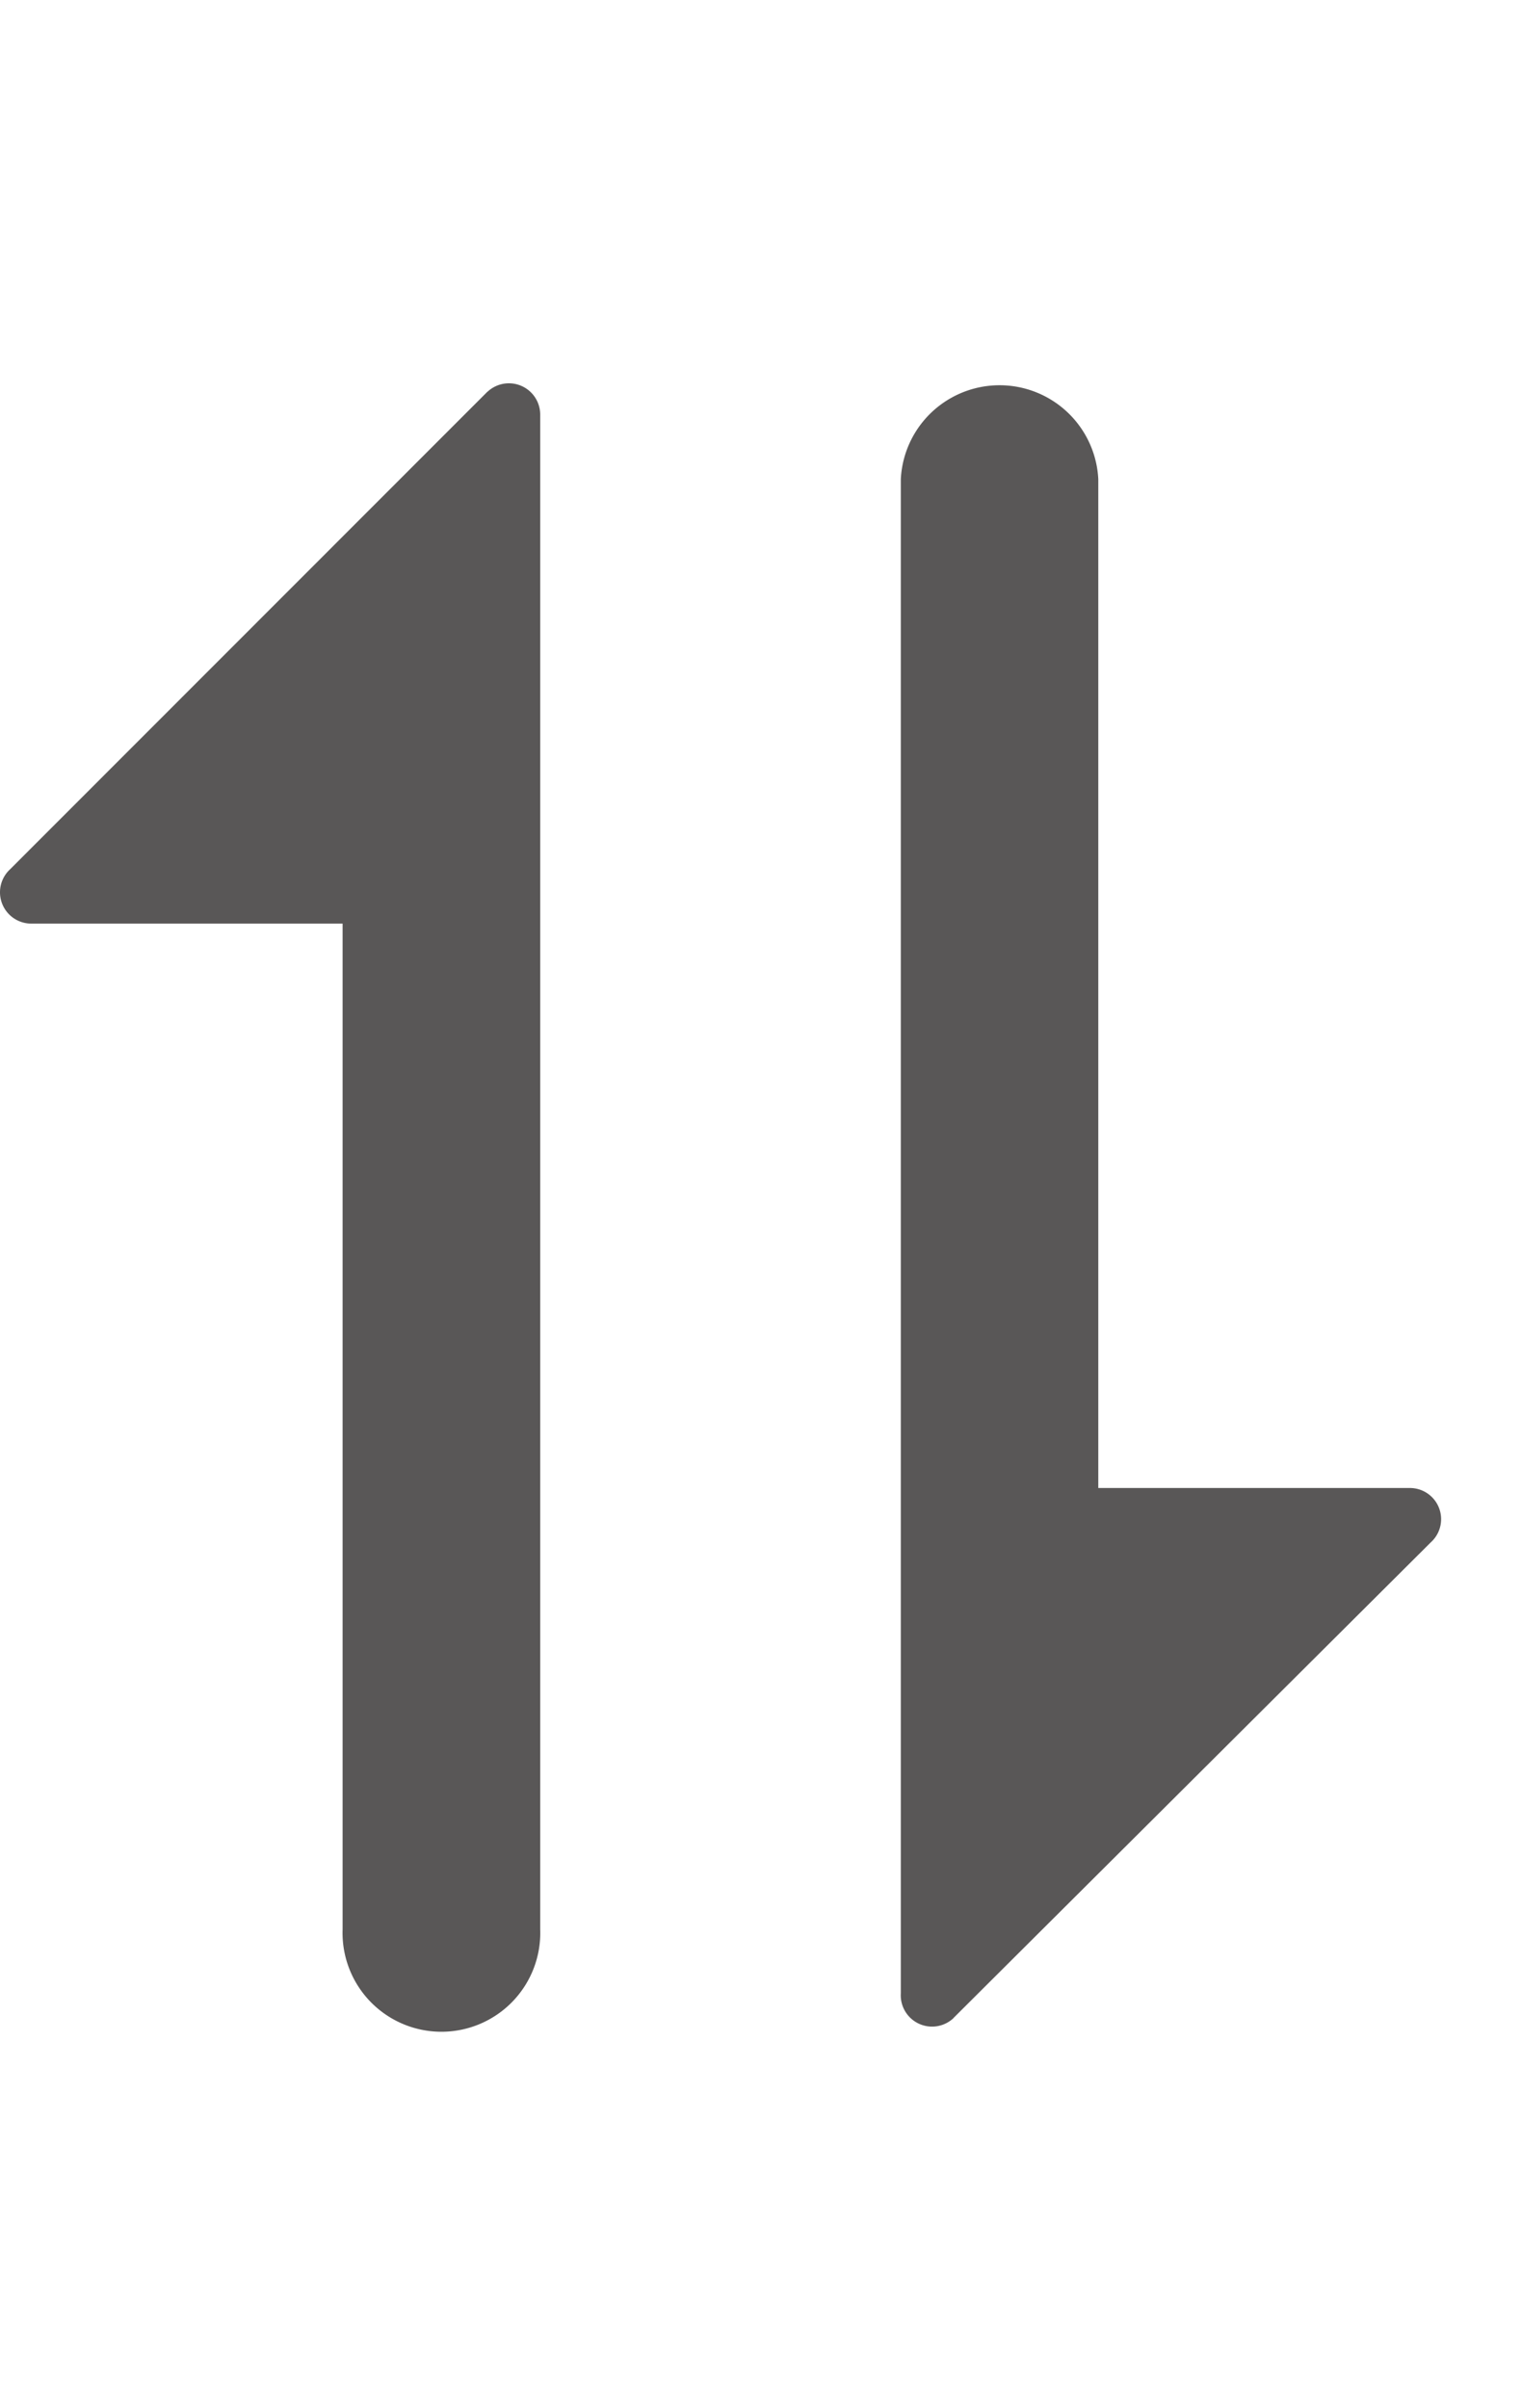 <svg width="12" height="19" viewBox="0 0 12 19" fill="none" xmlns="http://www.w3.org/2000/svg">
    <path d="M3.846 3.09.08 6.858a.247.247 0 0 0 .169.429h2.454v7.935a.78.78 0 1 0 1.559 0V3.273a.247.247 0 0 0-.416-.182zM7.522 15.922l3.766-3.753a.246.246 0 0 0-.17-.429H8.665V3.78a.78.78 0 0 0-1.558 0v11.947a.247.247 0 0 0 .416.195z" fill="#595757"/>
</svg>
